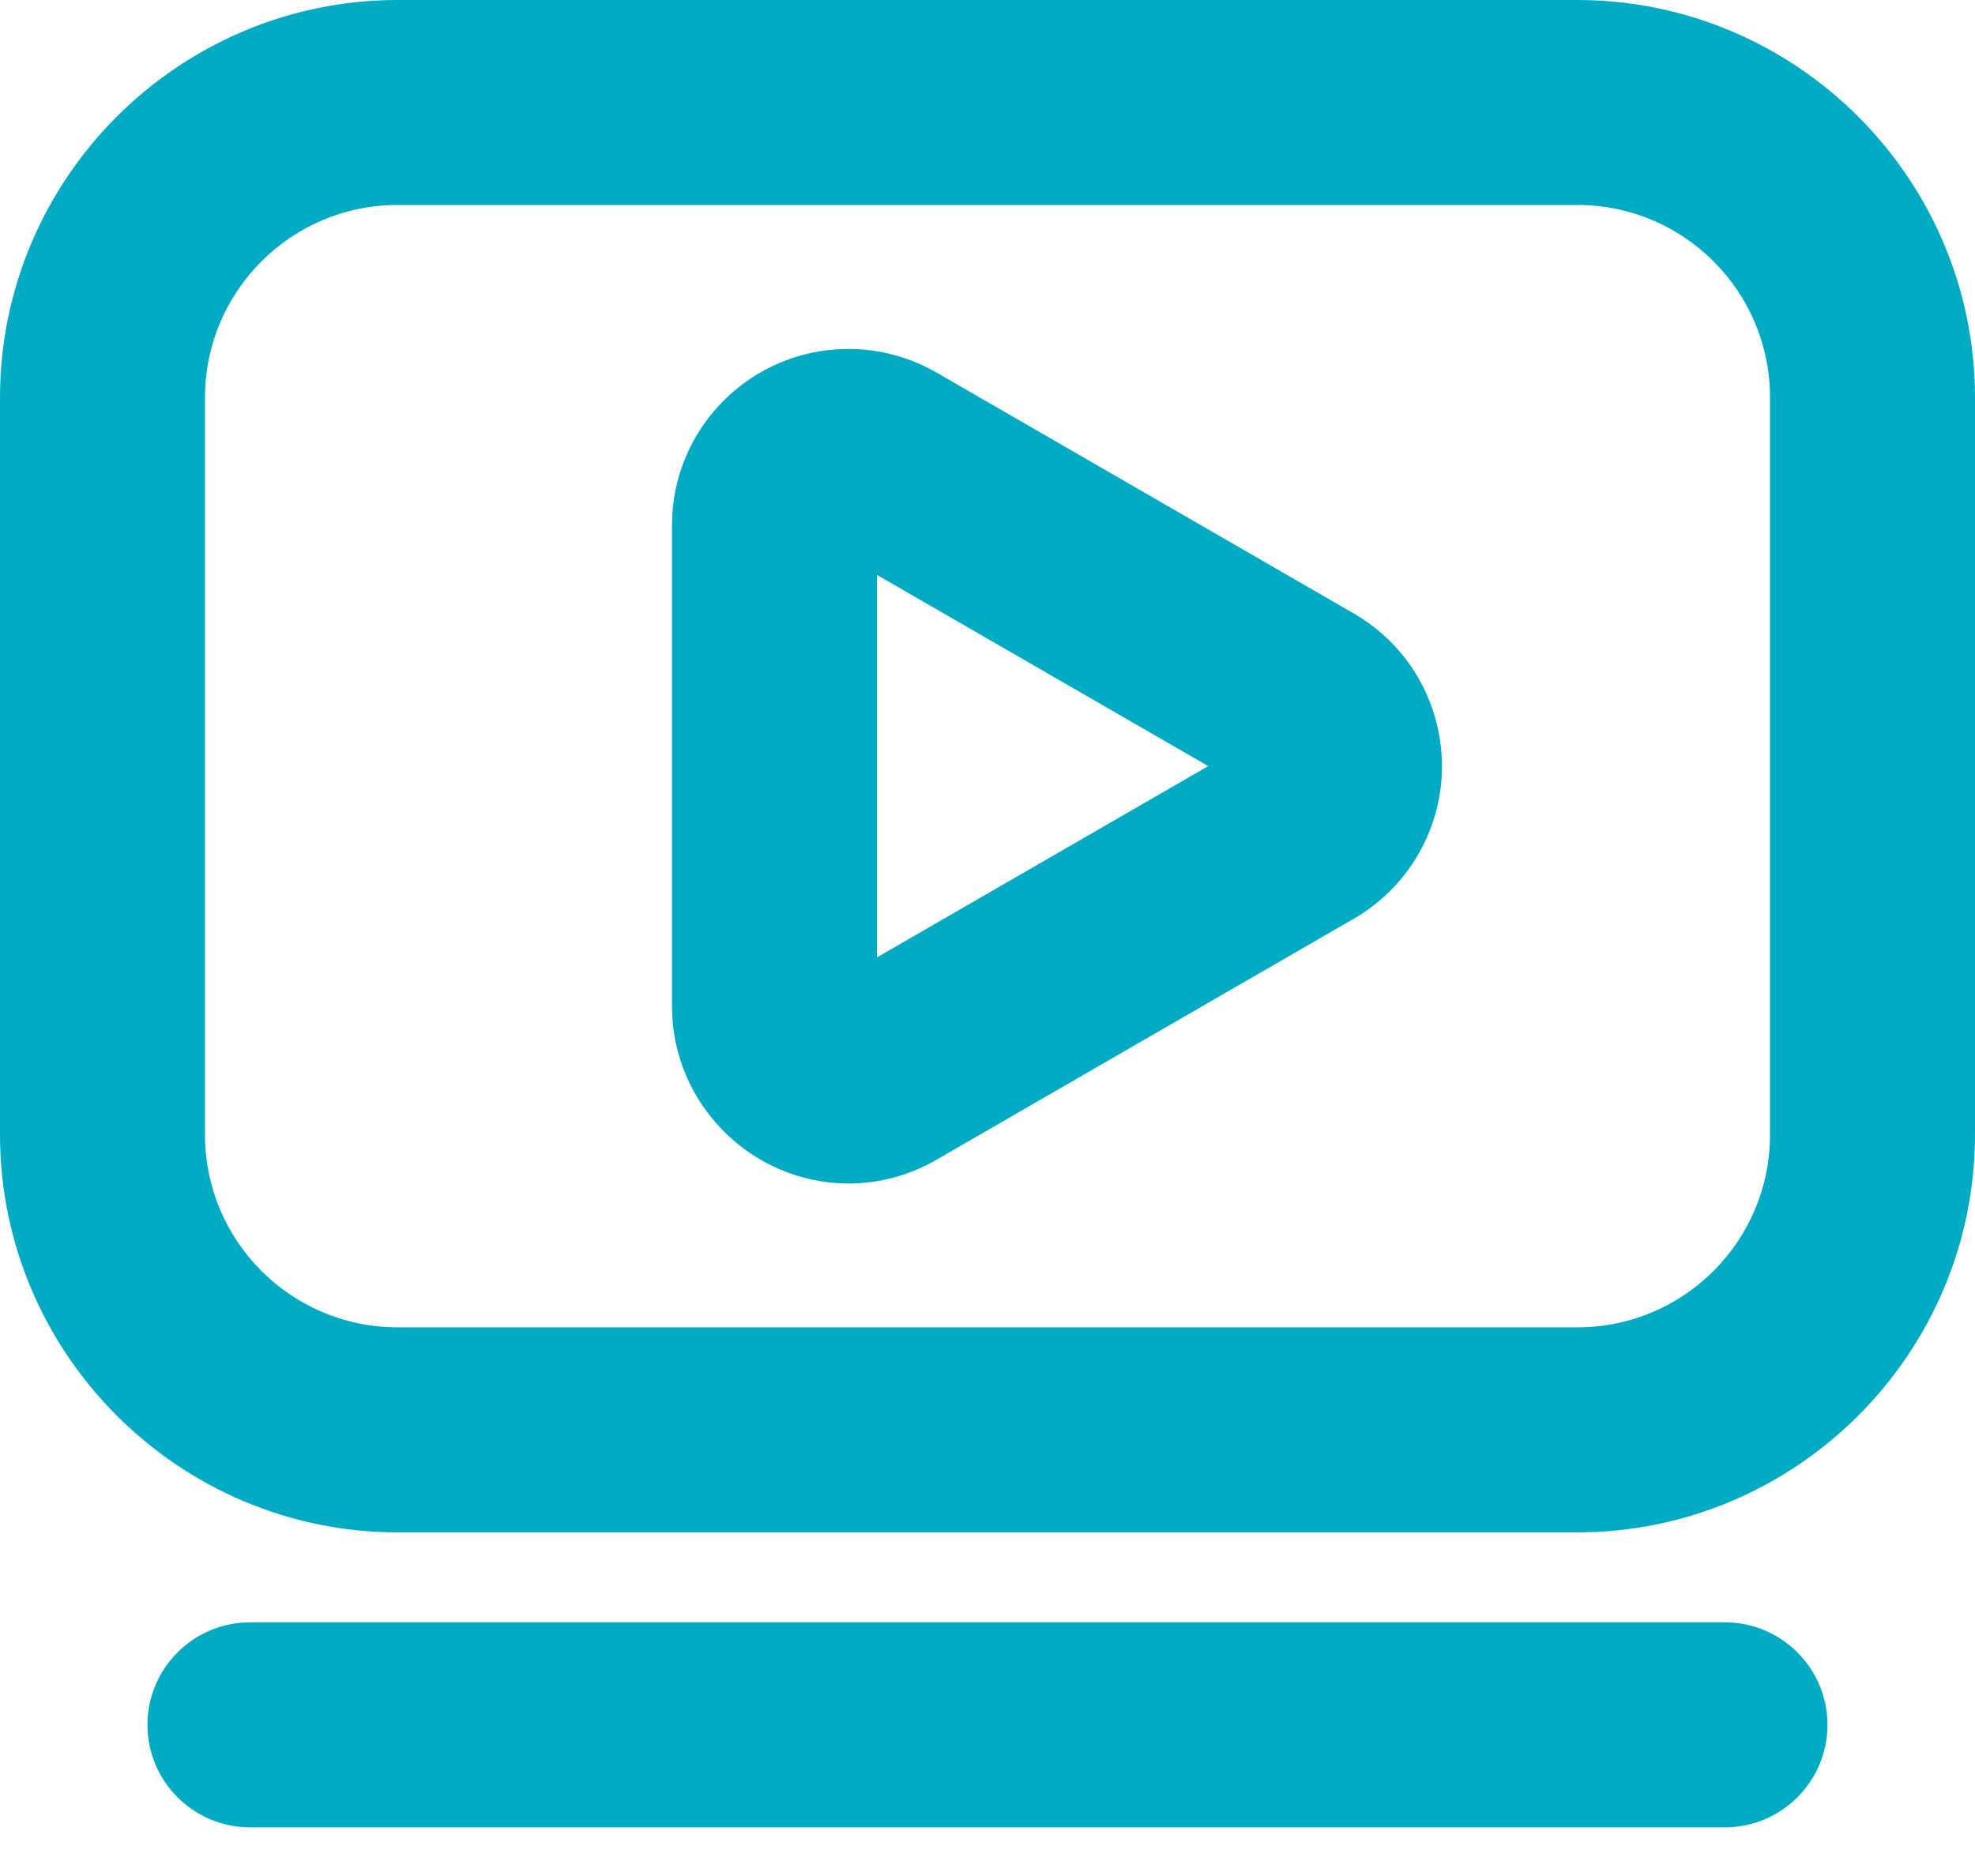 <?xml version="1.0" encoding="UTF-8"?>
<svg width="20px" height="19px" viewBox="0 0 20 19" version="1.1" xmlns="http://www.w3.org/2000/svg" xmlns:xlink="http://www.w3.org/1999/xlink">
    <title>video</title>
    <g id="Page-1" stroke="none" stroke-width="1" fill="none" fill-rule="evenodd">
        <g id="07-scheda-partner-link" transform="translate(-215, -1314)" fill="#00ABC3" fill-rule="nonzero">
            <g id="video" transform="translate(215, 1314)">
                <path d="M15.975,0 C18.192,0.002 19.998,1.808 20,4.025 L20,11.494 C19.998,13.71 18.192,15.517 15.975,15.52 L4.025,15.52 C1.808,15.517 0.002,13.71 0,11.494 L0,4.025 C0.002,1.808 1.808,0.002 4.024,0 L15.975,0 Z M15.975,2.076 L4.025,2.076 C2.95,2.076 2.076,2.95 2.076,4.025 L2.076,11.494 C2.076,12.569 2.95,13.443 4.025,13.443 L15.975,13.443 C17.05,13.443 17.924,12.569 17.924,11.494 L17.924,4.025 C17.924,2.95 17.05,2.076 15.975,2.076 Z M8.59,3.534 C8.902,3.534 9.211,3.616 9.482,3.772 L13.709,6.213 C14.122,6.452 14.418,6.837 14.541,7.297 C14.664,7.758 14.601,8.239 14.363,8.652 C14.207,8.922 13.981,9.148 13.709,9.305 L9.483,11.746 C9.215,11.902 8.906,11.986 8.591,11.987 C7.61,11.983 6.81,11.182 6.805,10.203 L6.805,5.318 C6.805,4.334 7.606,3.534 8.59,3.534 Z M8.881,5.823 L8.881,9.696 L12.235,7.759 L8.881,5.823 Z M17.468,16.431 L2.531,16.431 C1.959,16.431 1.493,16.897 1.493,17.469 C1.493,18.041 1.959,18.507 2.531,18.507 L17.468,18.507 C18.041,18.507 18.506,18.041 18.506,17.469 C18.506,16.897 18.041,16.431 17.468,16.431" id="Combined-Shape"></path>
            </g>
        </g>
    </g>
</svg>
